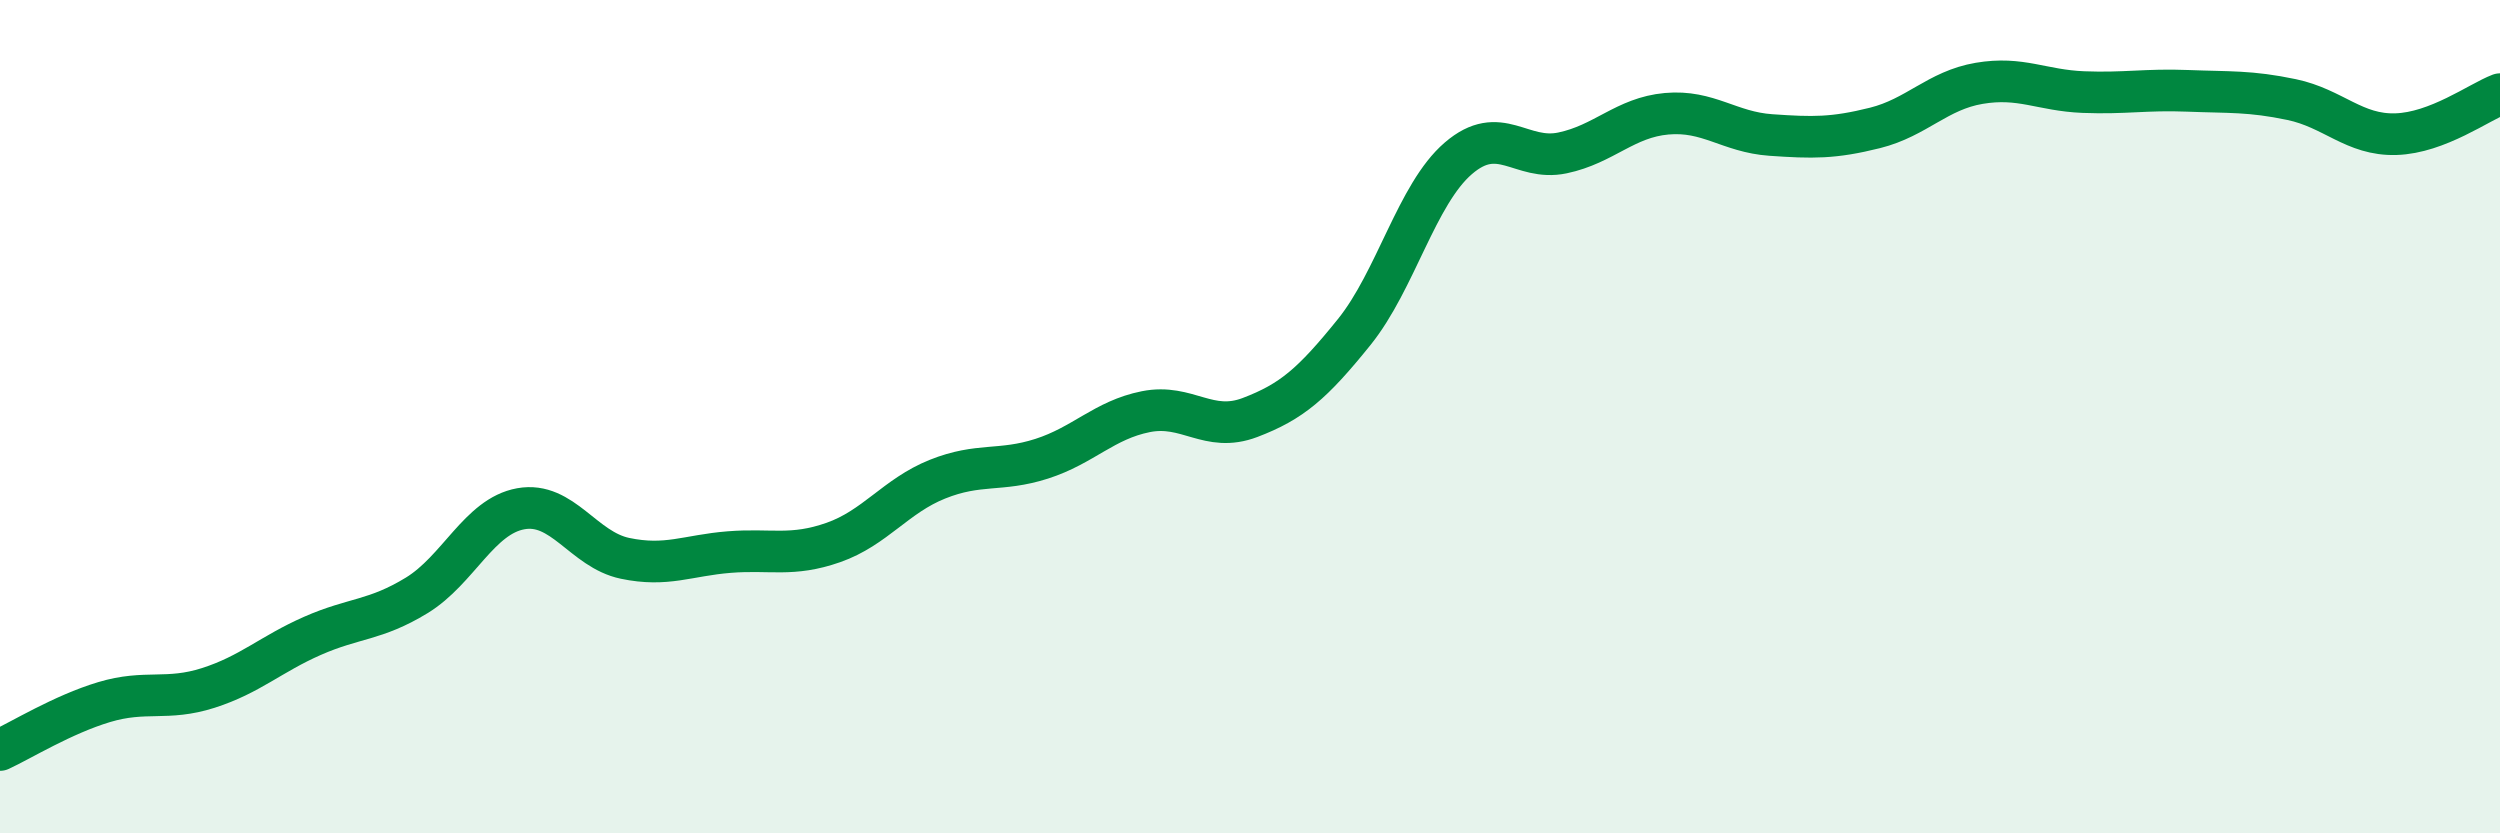 
    <svg width="60" height="20" viewBox="0 0 60 20" xmlns="http://www.w3.org/2000/svg">
      <path
        d="M 0,18 C 0.5,17.77 1.5,17.15 2.5,16.85 C 3.5,16.55 4,16.83 5,16.51 C 6,16.19 6.5,15.7 7.5,15.26 C 8.5,14.82 9,14.9 10,14.29 C 11,13.68 11.5,12.39 12.5,12.21 C 13.5,12.03 14,13.19 15,13.4 C 16,13.61 16.5,13.33 17.5,13.25 C 18.5,13.17 19,13.37 20,13.02 C 21,12.67 21.5,11.9 22.5,11.5 C 23.5,11.1 24,11.33 25,11.01 C 26,10.69 26.5,10.08 27.5,9.88 C 28.5,9.68 29,10.4 30,10.02 C 31,9.64 31.5,9.21 32.5,7.97 C 33.5,6.73 34,4.66 35,3.8 C 36,2.94 36.5,3.88 37.5,3.67 C 38.5,3.46 39,2.82 40,2.73 C 41,2.64 41.5,3.17 42.5,3.24 C 43.5,3.31 44,3.32 45,3.07 C 46,2.82 46.5,2.17 47.5,2 C 48.5,1.83 49,2.17 50,2.21 C 51,2.25 51.5,2.14 52.5,2.18 C 53.5,2.22 54,2.18 55,2.39 C 56,2.6 56.5,3.25 57.5,3.22 C 58.5,3.19 59.5,2.45 60,2.26L60 20L0 20Z"
        fill="#008740"
        opacity="0.1"
        stroke-linecap="round"
        stroke-linejoin="round"
      />
      <path
        d="M 0,18 C 0.5,17.77 1.5,17.15 2.5,16.85 C 3.5,16.55 4,16.83 5,16.51 C 6,16.19 6.5,15.7 7.5,15.26 C 8.5,14.82 9,14.9 10,14.29 C 11,13.68 11.5,12.39 12.5,12.21 C 13.5,12.03 14,13.19 15,13.4 C 16,13.61 16.5,13.33 17.5,13.25 C 18.5,13.17 19,13.37 20,13.02 C 21,12.67 21.5,11.9 22.5,11.5 C 23.5,11.1 24,11.33 25,11.01 C 26,10.69 26.5,10.08 27.5,9.88 C 28.5,9.68 29,10.4 30,10.02 C 31,9.64 31.5,9.21 32.5,7.97 C 33.5,6.73 34,4.66 35,3.8 C 36,2.94 36.5,3.88 37.5,3.67 C 38.5,3.46 39,2.82 40,2.73 C 41,2.64 41.5,3.17 42.5,3.24 C 43.5,3.31 44,3.32 45,3.07 C 46,2.82 46.5,2.17 47.5,2 C 48.5,1.83 49,2.17 50,2.21 C 51,2.25 51.5,2.14 52.5,2.18 C 53.5,2.22 54,2.18 55,2.39 C 56,2.6 56.5,3.25 57.5,3.22 C 58.5,3.19 59.5,2.45 60,2.26"
        stroke="#008740"
        stroke-width="1"
        fill="none"
        stroke-linecap="round"
        stroke-linejoin="round"
      />
    </svg>
  